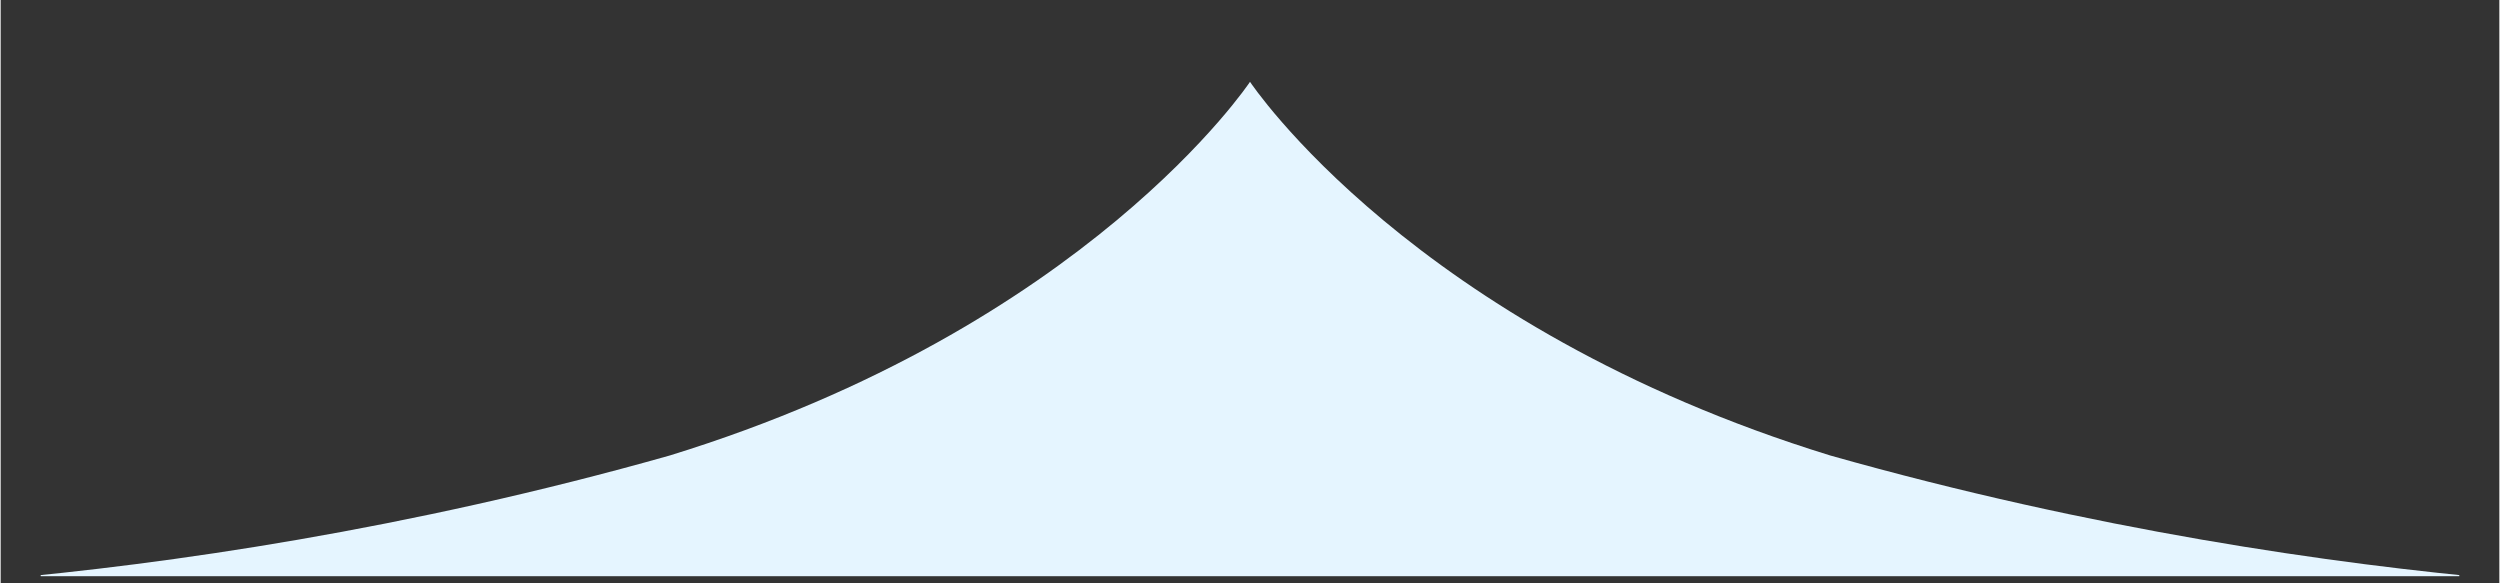 <svg xmlns="http://www.w3.org/2000/svg" xmlns:xlink="http://www.w3.org/1999/xlink" width="300" zoomAndPan="magnify" viewBox="0 0 224.88 52.5" height="70" preserveAspectRatio="xMidYMid meet" version="1.0"><rect x="0" y="0" width="224.88" height="52.5" fill="#333333" stroke="none"/><defs><clipPath id="335c21e263"><path d="M 3.602 7.281 L 221.277 7.281 L 221.277 51.859 L 3.602 51.859 Z M 3.602 7.281 " clip-rule="nonzero"/></clipPath></defs><g clip-path="url(#335c21e263)"><path fill="#e5f5ff" d="M 60.227 40.992 C 97.816 29.414 112.441 7.363 112.441 7.363 L 112.441 53.266 L -25.758 53.266 C -25.758 53.266 12.801 54.406 60.227 40.992 Z M 164.656 40.992 C 127.062 29.414 112.441 7.363 112.441 7.363 L 112.441 53.266 L 250.641 53.266 C 250.641 53.266 212.082 54.406 164.656 40.992 Z M 164.656 40.992 " fill-opacity="1" fill-rule="nonzero"/></g></svg>
